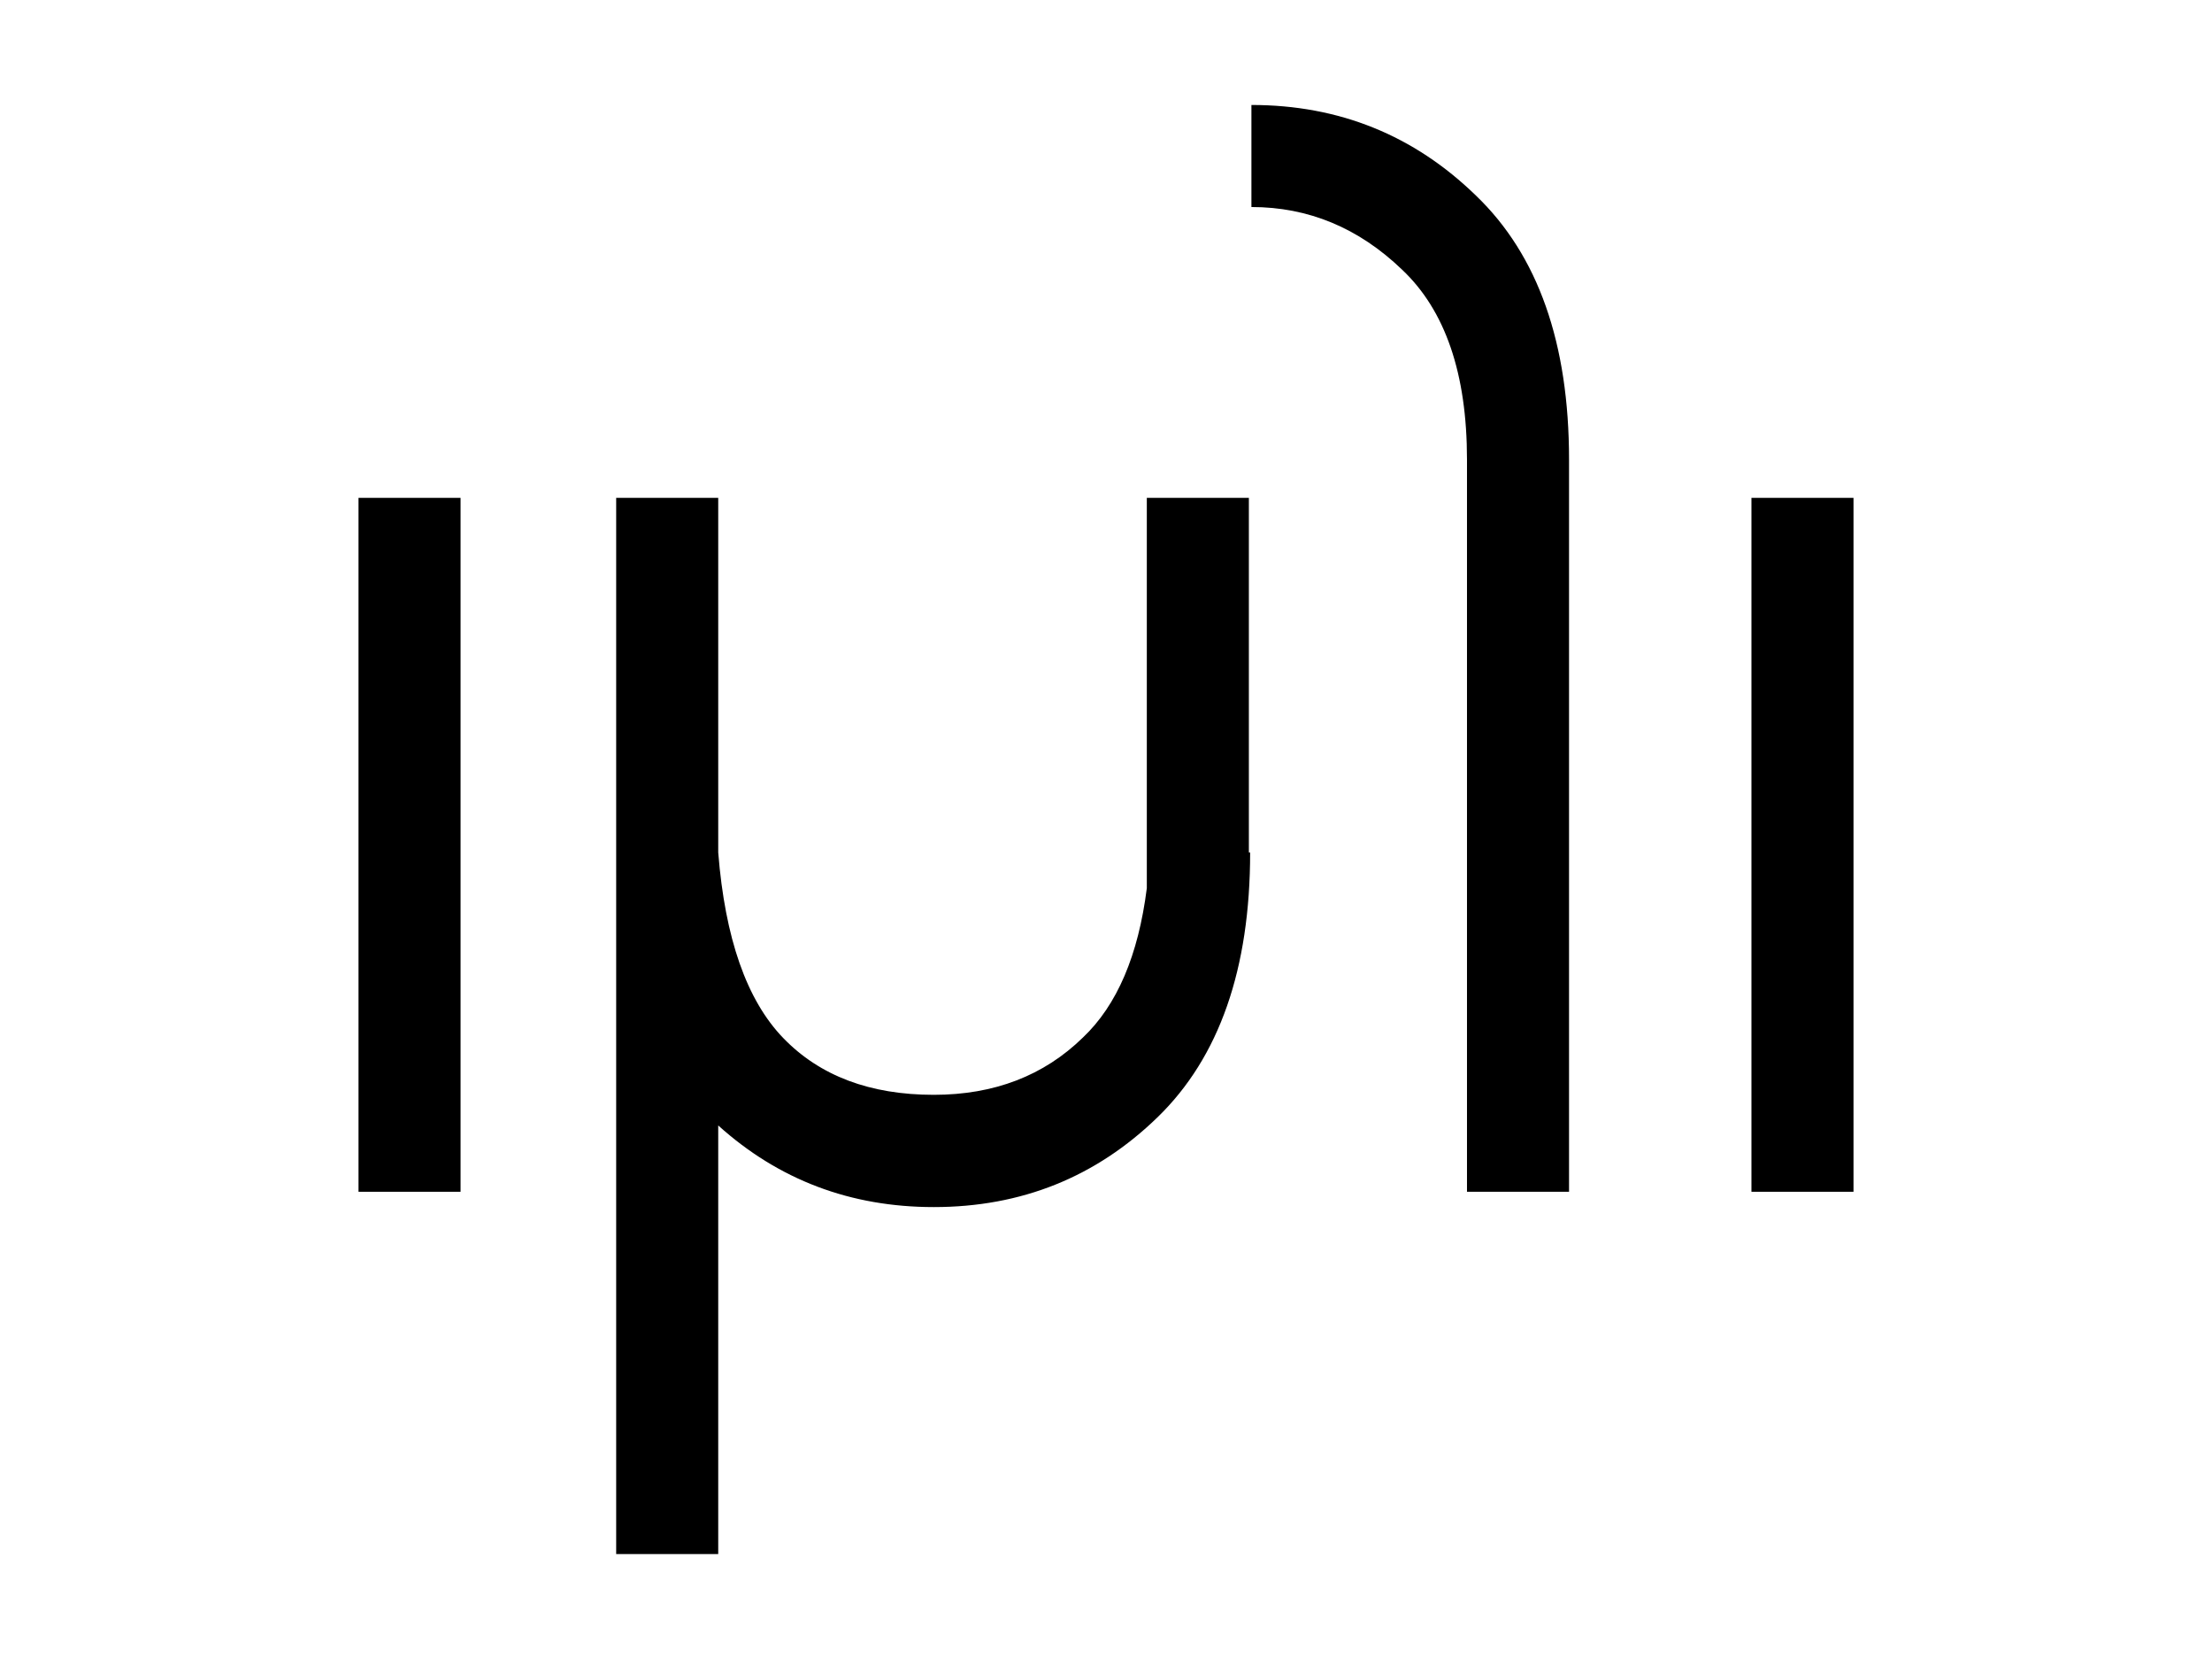 <?xml version="1.0" encoding="UTF-8" standalone="no"?>

<svg
   xmlns:dc="http://purl.org/dc/elements/1.1/"
   xmlns:cc="http://creativecommons.org/ns#"
   xmlns:rdf="http://www.w3.org/1999/02/22-rdf-syntax-ns#"
   xmlns:svg="http://www.w3.org/2000/svg"
   xmlns="http://www.w3.org/2000/svg"
   version="1.1"
   width="200"
   height="150"
   id="svg2">
  <g style="fill:#000000;fill-opacity:1;stroke:none;">
    <path
       d="m 32.415,107.755 0,-62.741 9.227,0 0,62.741 z"
       id="path2990" />
    <path
       d="m 55.712,45.013 9.227,0 0,32.063 c 0.615,7.766 2.576,13.359 5.882,16.781 3.306,3.422 7.843,5.132 13.609,5.132 5.459,0 9.957,-1.73 13.494,-5.19 3.076,-2.922 4.998,-7.42 5.767,-13.494 l 0,-35.292 9.227,0 0,32.063 0.115,0 c -6e-5,10.534 -2.787,18.511 -8.362,23.932 -5.575,5.421 -12.322,8.131 -20.241,8.131 -7.535,0 -14.032,-2.461 -19.491,-7.381 l 0,38.752 -9.227,0 0,-63.433 z"
       id="path2992" />
    <path
       d="m 141.866,107.755 -9.227,0 0,-66.201 c -2e-5,-7.766 -1.961,-13.494 -5.882,-17.185 -3.921,-3.767 -8.458,-5.651 -13.609,-5.651 l 0,-9.227 c 7.92,10e-5 14.686,2.73 20.299,8.189 5.613,5.382 8.419,13.34 8.419,23.874 z"
       id="path2994" />
    <path
       d="m 158.359,107.755 0,-62.741 9.227,0 0,62.741 z"
       id="path2996" />
  </g>
</svg>
